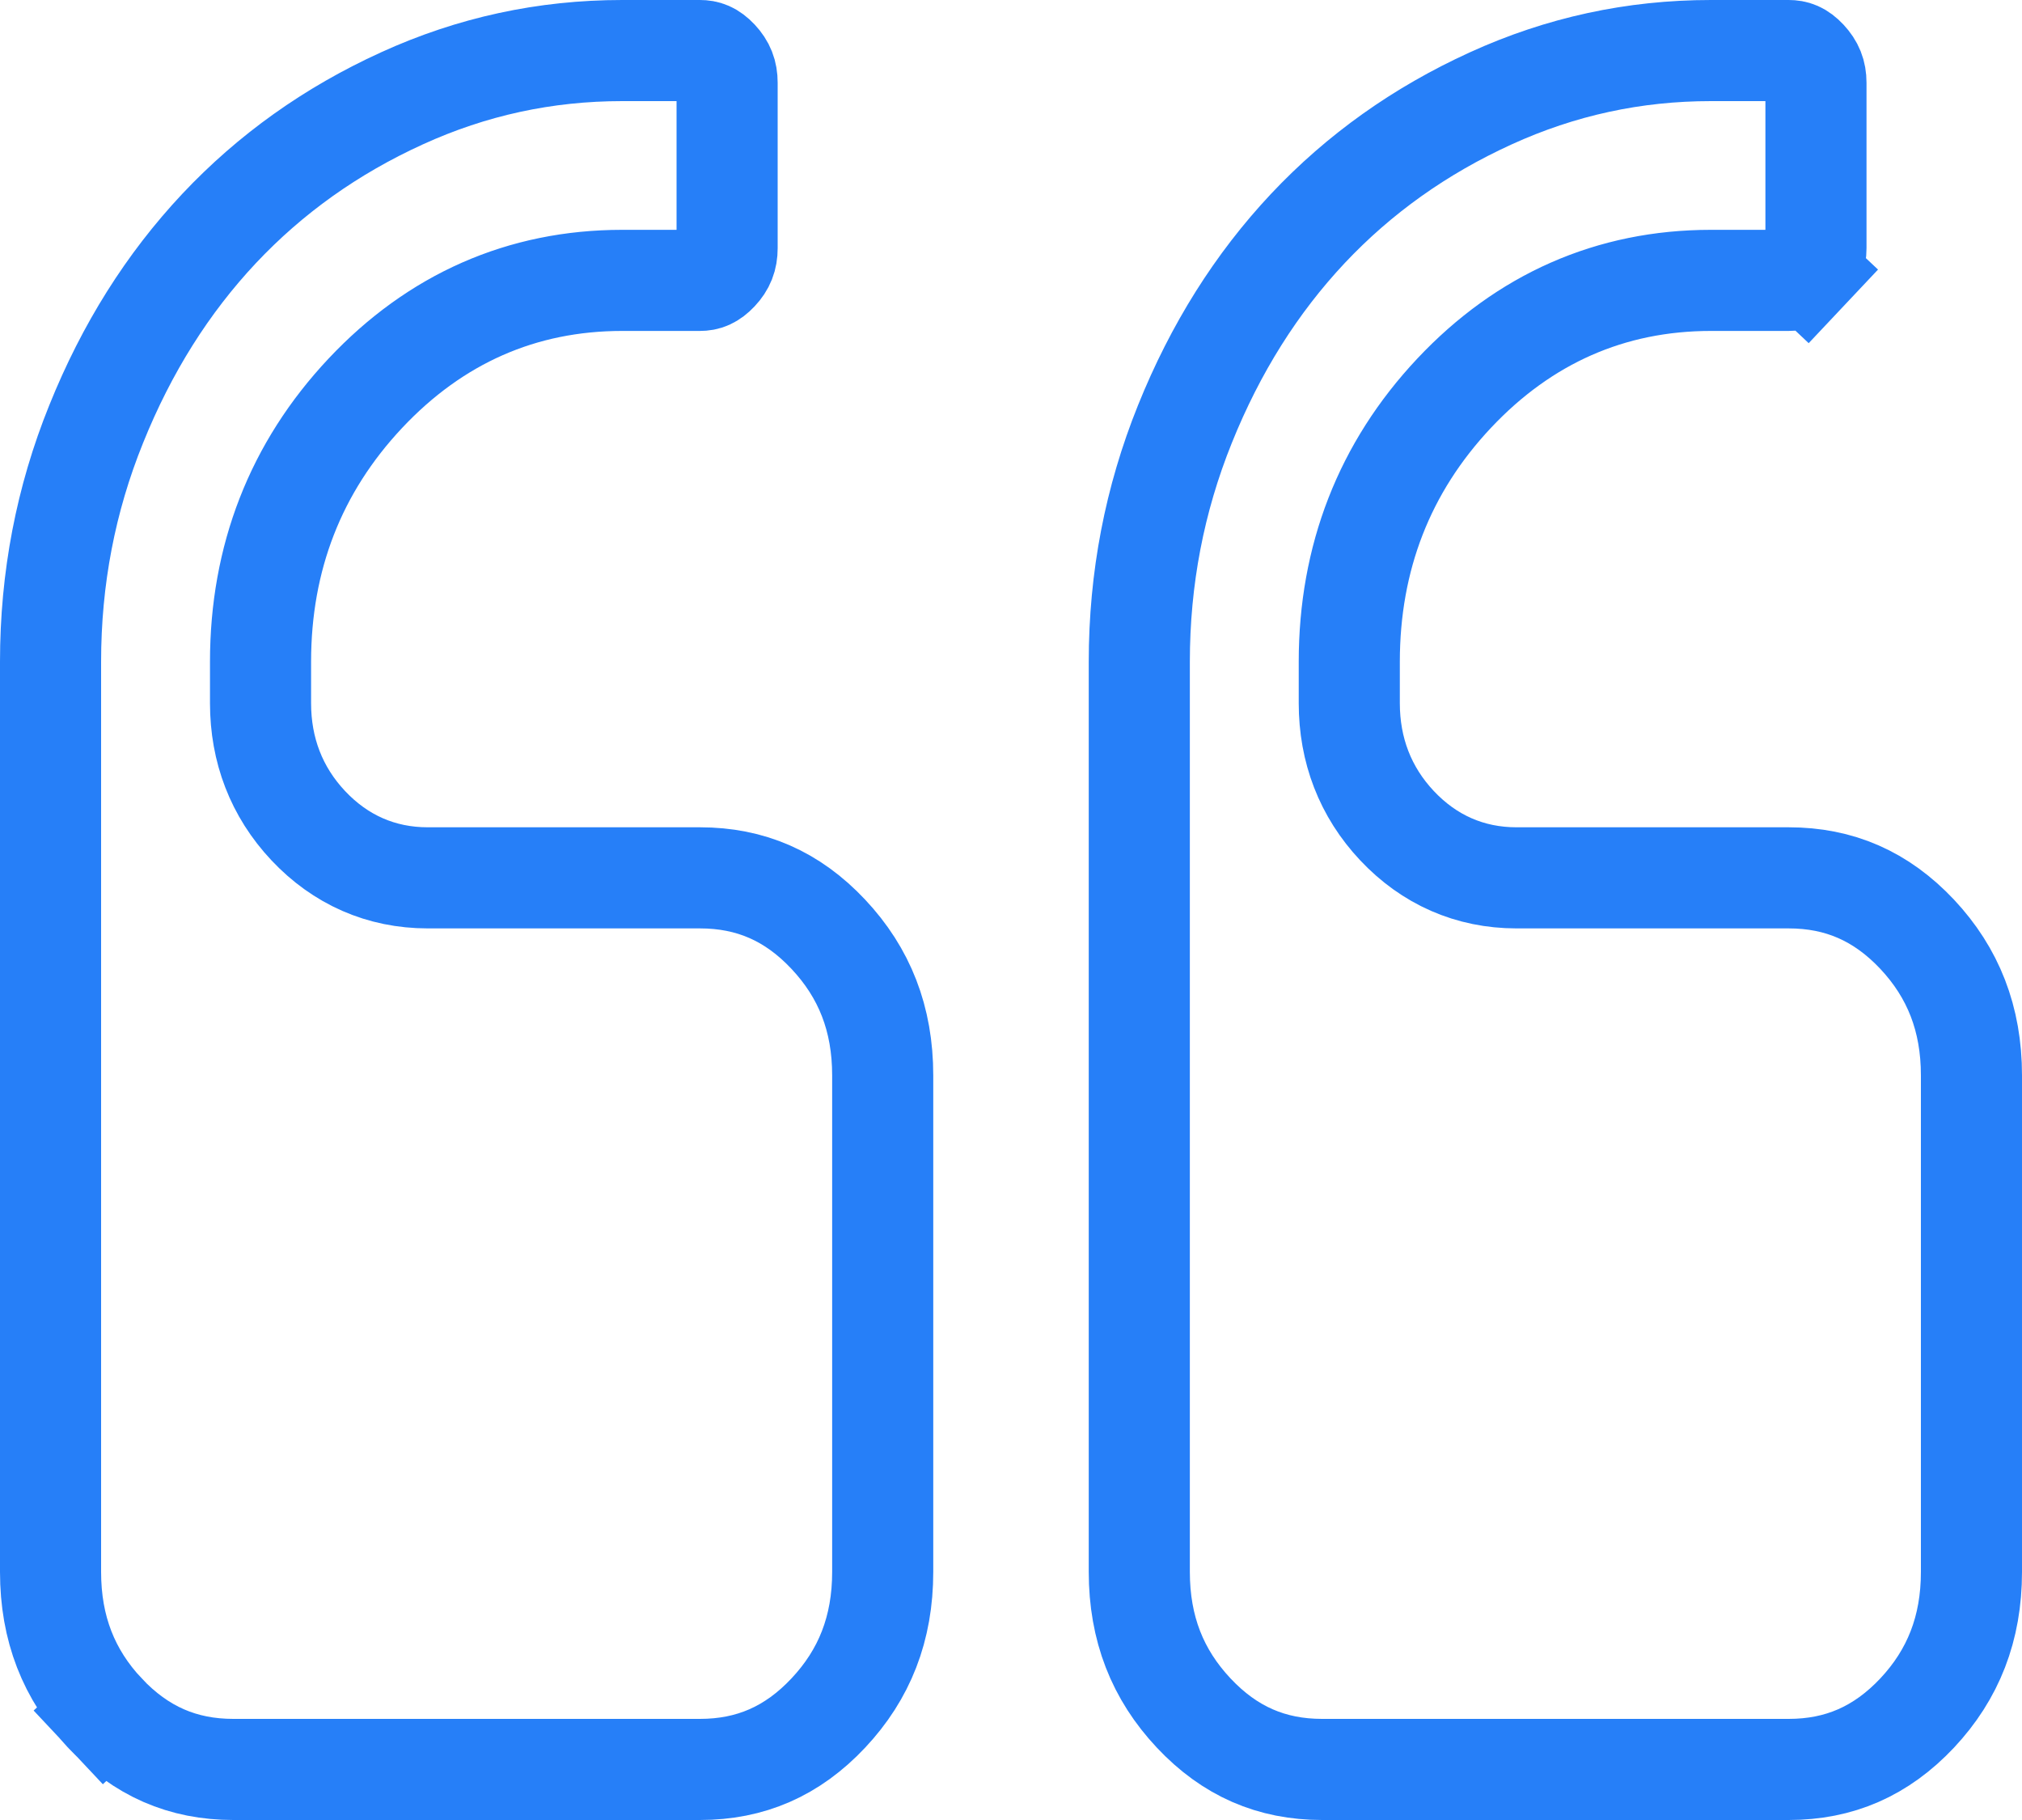 <svg width="20" height="18" viewBox="0 0 20 18" fill="none" xmlns="http://www.w3.org/2000/svg">
<g clip-path="url(#clip0_267_458)">
<path d="M8.731 10.636V15.546C8.731 16.106 8.551 16.561 8.193 16.942C7.837 17.321 7.423 17.5 6.923 17.5H2.308C1.808 17.5 1.394 17.321 1.037 16.942L0.675 17.282L1.037 16.942C0.68 16.561 0.5 16.106 0.5 15.546V6.545C0.5 5.722 0.65 4.939 0.951 4.195C1.254 3.442 1.66 2.8 2.167 2.26C2.674 1.721 3.275 1.292 3.975 0.973C4.667 0.657 5.392 0.5 6.154 0.5H6.923C6.983 0.5 7.035 0.516 7.1 0.585C7.165 0.655 7.192 0.724 7.192 0.818V2.455C7.192 2.548 7.165 2.618 7.1 2.687C7.035 2.756 6.983 2.773 6.923 2.773H6.154C5.161 2.773 4.306 3.153 3.614 3.889C2.923 4.624 2.577 5.519 2.577 6.545V6.955C2.577 7.417 2.734 7.831 3.049 8.166C3.366 8.503 3.769 8.682 4.231 8.682H6.923C7.423 8.682 7.837 8.861 8.193 9.24C8.551 9.621 8.731 10.076 8.731 10.636ZM19.5 10.636V15.546C19.5 16.106 19.32 16.561 18.963 16.942C18.606 17.321 18.192 17.5 17.692 17.5H13.077C12.577 17.5 12.163 17.321 11.807 16.942C11.449 16.561 11.269 16.106 11.269 15.546V6.545C11.269 5.722 11.42 4.939 11.72 4.195C12.023 3.442 12.429 2.8 12.936 2.26C13.443 1.721 14.045 1.292 14.745 0.973C15.437 0.657 16.161 0.5 16.923 0.5H17.692C17.753 0.5 17.804 0.516 17.869 0.585C17.934 0.655 17.962 0.724 17.962 0.818V2.455C17.962 2.548 17.934 2.618 17.869 2.687L18.233 3.03L17.869 2.687C17.804 2.756 17.753 2.773 17.692 2.773H16.923C15.931 2.773 15.075 3.153 14.383 3.889C13.692 4.624 13.346 5.519 13.346 6.545V6.955C13.346 7.417 13.503 7.831 13.818 8.166C14.135 8.503 14.538 8.682 15 8.682H17.692C18.192 8.682 18.606 8.861 18.963 9.24C19.32 9.621 19.5 10.076 19.5 10.636Z" stroke="#267FF8"/>
</g>
<defs>
<clipPath id="clip0_267_458">
<rect width="20" height="18" fill="white"/>
</clipPath>
</defs>
</svg>
